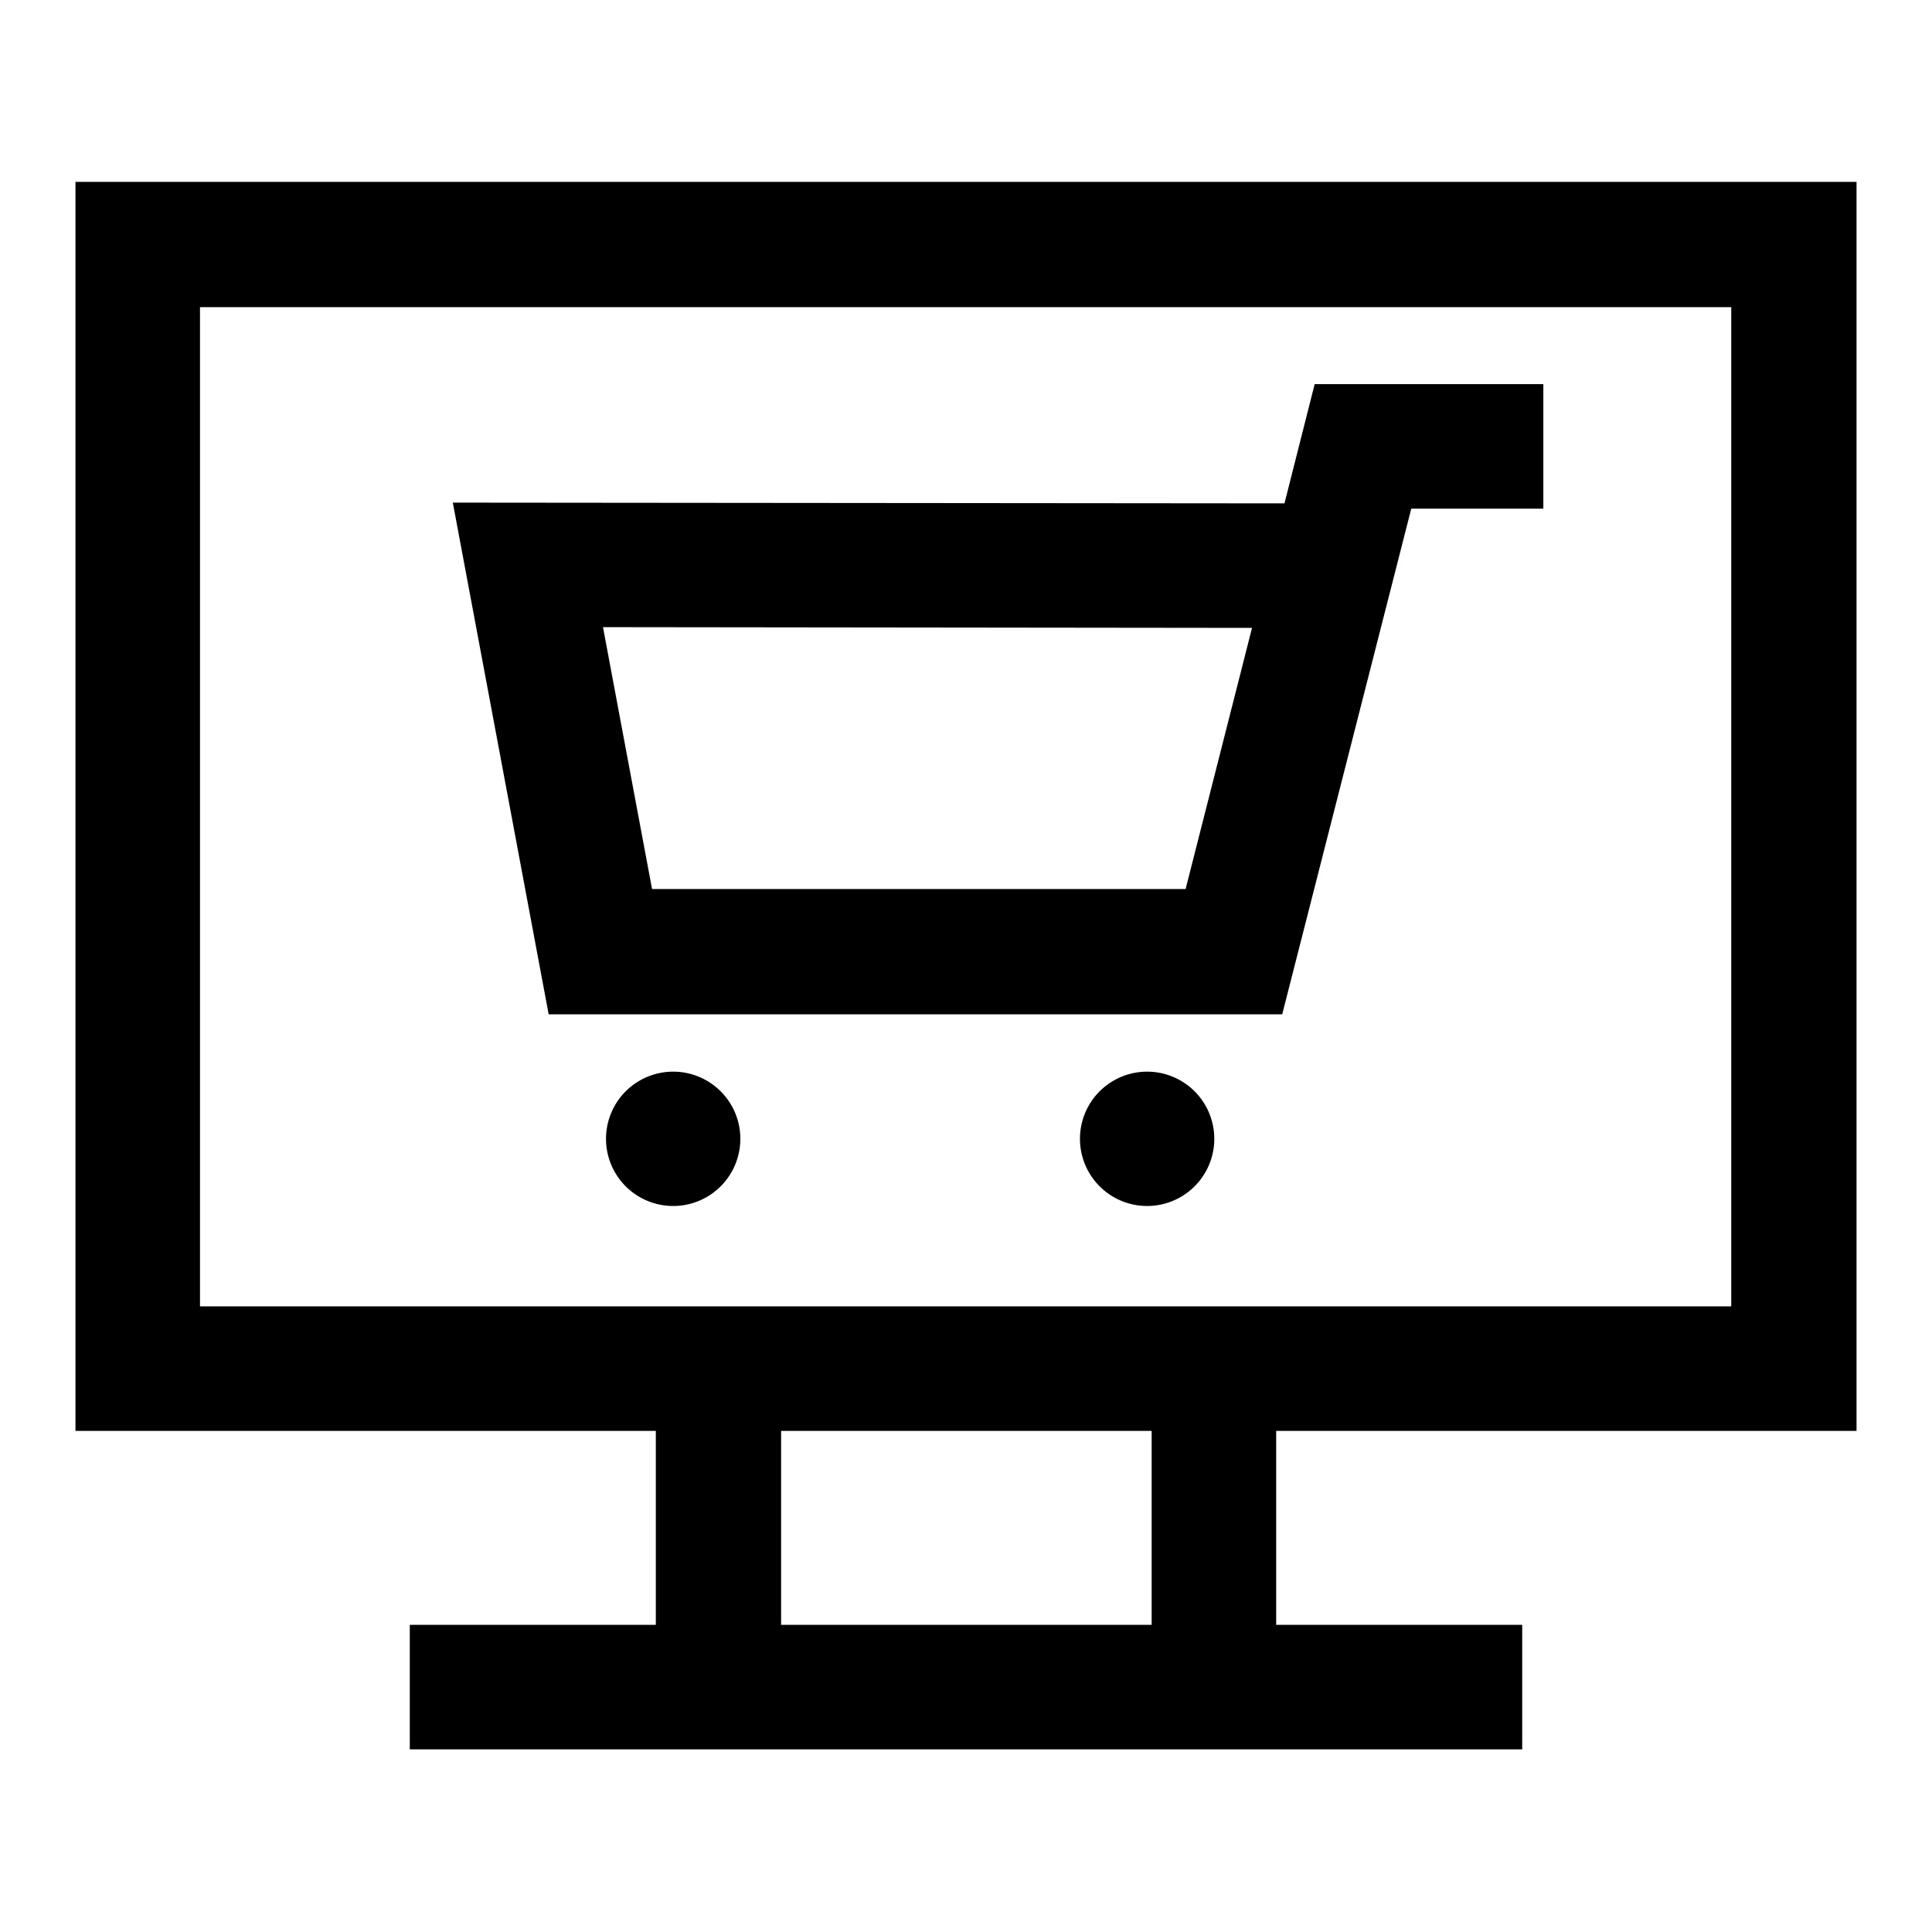 <?xml version="1.0" encoding="utf-8"?>
<!-- Svg Vector Icons : http://www.onlinewebfonts.com/icon -->
<!DOCTYPE svg PUBLIC "-//W3C//DTD SVG 1.1//EN" "http://www.w3.org/Graphics/SVG/1.1/DTD/svg11.dtd">
<svg version="1.1" xmlns="http://www.w3.org/2000/svg" xmlns:xlink="http://www.w3.org/1999/xlink" x="0px" y="0px" viewBox="0 0 256 256" enable-background="new 0 0 256 256" xml:space="preserve">
<g><g><g><g><path fill="#000000" d="M246,24.1H10v165.5h76.9v25.7H54.3v16.5h32.6h82.2h32.6v-16.5h-32.6v-25.7H246V24.1z M152.6,215.3h-49.1v-25.7h49.1V215.3z M229.5,173.1h-60.3H86.9H26.5V40.7h202.9V173.1z"/><path fill="#000000" d="M169.9,134.4L187,67.4h17.5V50.9h-30.3l-4,15.8L60,66.6l12.7,67.8H169.9L169.9,134.4z M165.9,83.2l-8.8,34.6H86.4l-6.5-34.7L165.9,83.2z"/><path fill="#000000" d="M143.1 150.9a8.9 8.9 0 1 0 17.8 0a8.9 8.9 0 1 0 -17.8 0z"/><path fill="#000000" d="M80.3 150.9a8.9 8.9 0 1 0 17.8 0a8.9 8.9 0 1 0 -17.8 0z"/></g></g><g></g><g></g><g></g><g></g><g></g><g></g><g></g><g></g><g></g><g></g><g></g><g></g><g></g><g></g><g></g></g></g>
</svg>